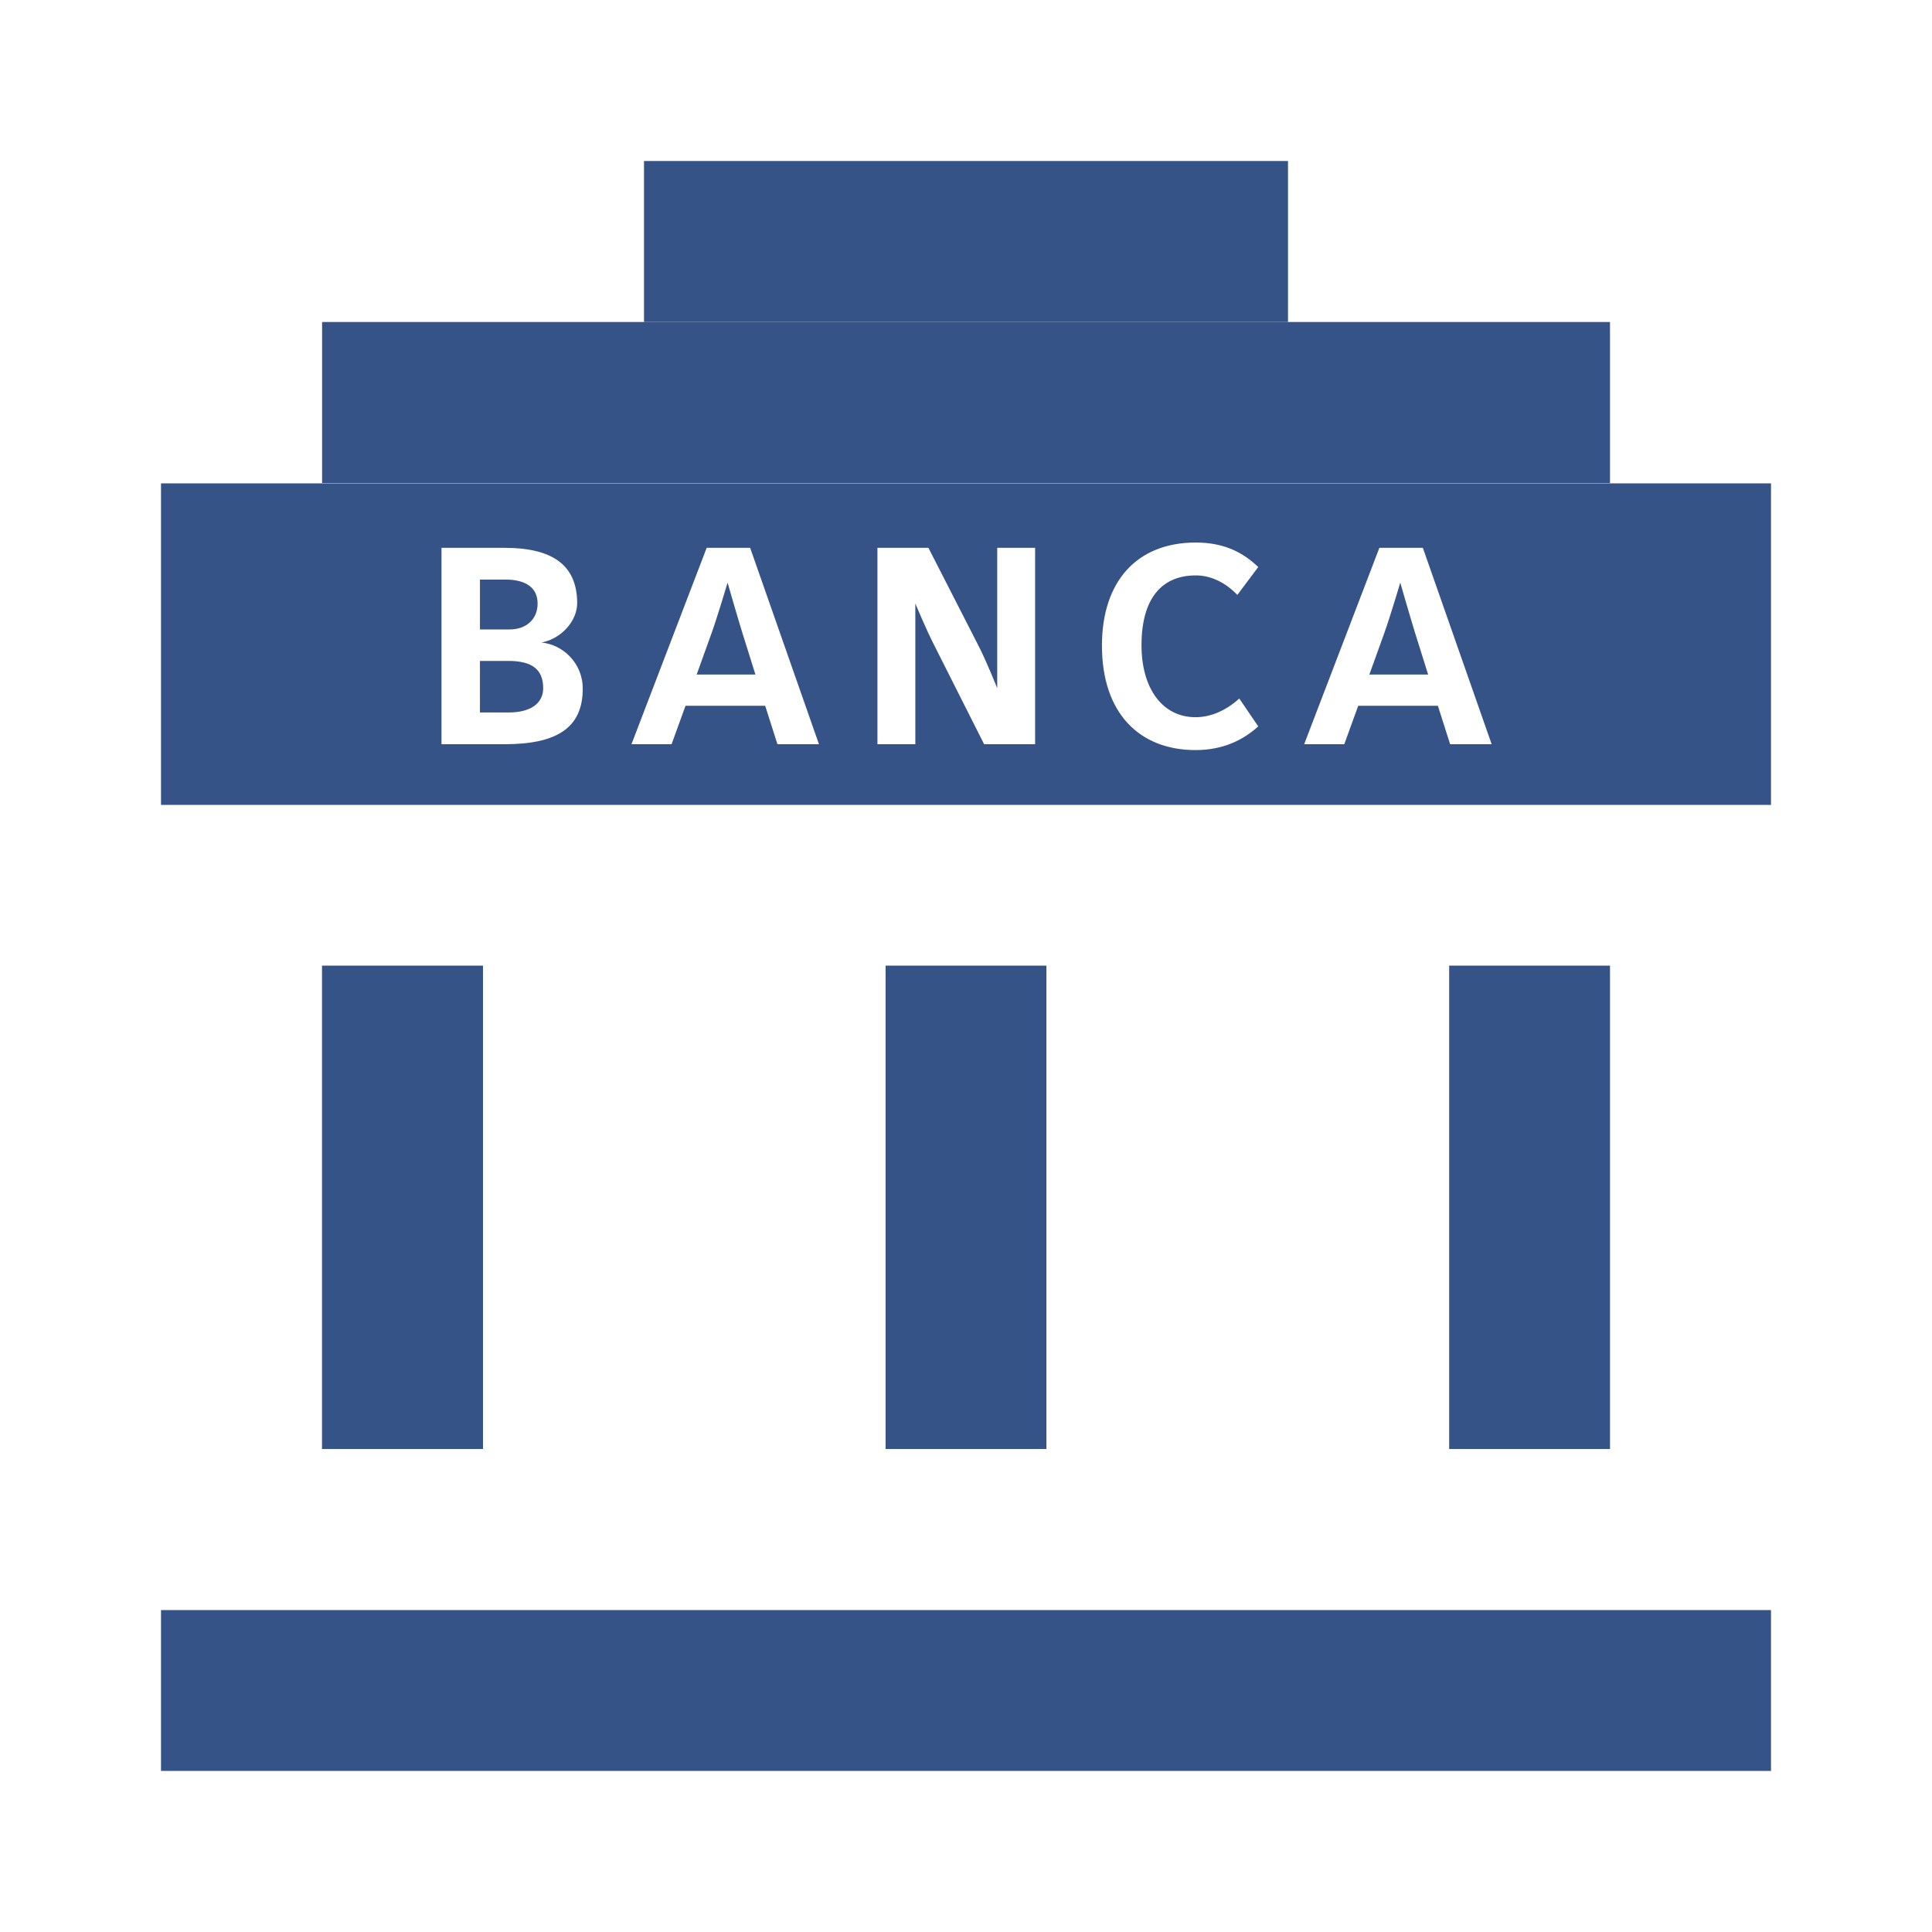 <svg xmlns="http://www.w3.org/2000/svg" xmlns:xlink="http://www.w3.org/1999/xlink" version="1.1" width="425.197" height="425.197" viewBox="0 0 425.197 425.197">
<defs>
<clipPath id="clip_1">
<path transform="matrix(1,0,0,-1,0,425.197)" d="M0 0H425.197V425.197H0Z"/>
</clipPath>
</defs>
<g clip-path="url(#clip_1)">
<path transform="matrix(1,0,0,-1,0,425.197)" d="M70.866 106.299H106.299V212.678H70.866Z" fill="#365388"/>
<path transform="matrix(1,0,0,-1,0,425.197)" d="M318.934 106.299H354.331V212.678H318.934Z" fill="#365388"/>
<path transform="matrix(1,0,0,-1,0,425.197)" d="M194.9 106.299H230.297V212.678H194.9Z" fill="#365388"/>
<path transform="matrix(1,0,0,-1,0,425.197)" d="M35.433 35.451H389.764V70.848H35.433Z" fill="#365388"/>
<path transform="matrix(1,0,0,-1,0,425.197)" d="M70.884 318.88H354.331V354.331H70.884Z" fill="#365388"/>
<path transform="matrix(1,0,0,-1,0,425.197)" d="M141.733 354.331H283.465V389.764H141.733Z" fill="#365388"/>
<path transform="matrix(1,0,0,-1,0,425.197)" d="M111.88 279.74H105.627V268.398H112.003C116.785 268.398 119.544 270.421 119.544 273.732 119.544 277.84 117.152 279.74 111.88 279.74" fill="#365388"/>
<path transform="matrix(1,0,0,-1,0,425.197)" d="M160.126 296.968C160.126 296.968 158.042 289.918 156.632 285.932L153.321 276.736H166.257L163.376 285.932C162.149 289.918 160.126 296.968 160.126 296.968" fill="#365388"/>
<path transform="matrix(1,0,0,-1,0,425.197)" d="M308.174 296.968C308.174 296.968 306.09 289.918 304.68 285.932L301.369 276.736H314.305L311.424 285.932C310.197 289.918 308.174 296.968 308.174 296.968" fill="#365388"/>
<path transform="matrix(1,0,0,-1,0,425.197)" d="M319.149 261.408 316.452 269.869H298.917L295.851 261.408H287.023L303.577 304.632H313.141L328.285 261.408ZM263.118 267.355C266.183 267.355 269.555 268.581 272.743 271.463L276.913 265.332C273.663 262.389 269.249 260.12 263.118 260.12 250.733 260.12 242.517 268.275 242.517 283.112 242.517 297.152 250.12 305.796 263.179 305.796 269.984 305.796 274.031 303.16 276.913 300.401L272.314 294.27C269.494 297.213 266.245 298.562 263.179 298.562 255.76 298.562 251.223 293.596 251.223 283.173 251.223 273.854 255.699 267.355 263.118 267.355M227.808 261.408H216.588L205.491 283.418C203.836 286.668 201.445 292.369 201.445 292.369V261.408H193.107V304.632H204.327L215.362 283.051C217.079 279.74 219.47 273.731 219.47 273.731V304.632H227.808ZM171.101 261.408 168.404 269.869H150.869L147.803 261.408H138.975L155.529 304.632H165.093L180.237 261.408ZM111.022 261.408H97.167V304.632H111.022C121.261 304.632 127.024 301.075 127.024 292.431 127.024 288.63 123.652 284.644 119.176 283.786 123.775 283.357 128.251 279.372 128.251 273.609 128.251 264.842 122.303 261.408 111.022 261.408M35.433 248.058H389.764V318.818H35.433Z" fill="#365388"/>
<path transform="matrix(1,0,0,-1,0,425.197)" d="M118.318 292.37C118.318 295.925 115.621 297.642 111.267 297.642H105.628V286.668H112.126C115.866 286.668 118.318 288.937 118.318 292.37" fill="#365388"/>
</g>
</svg>
